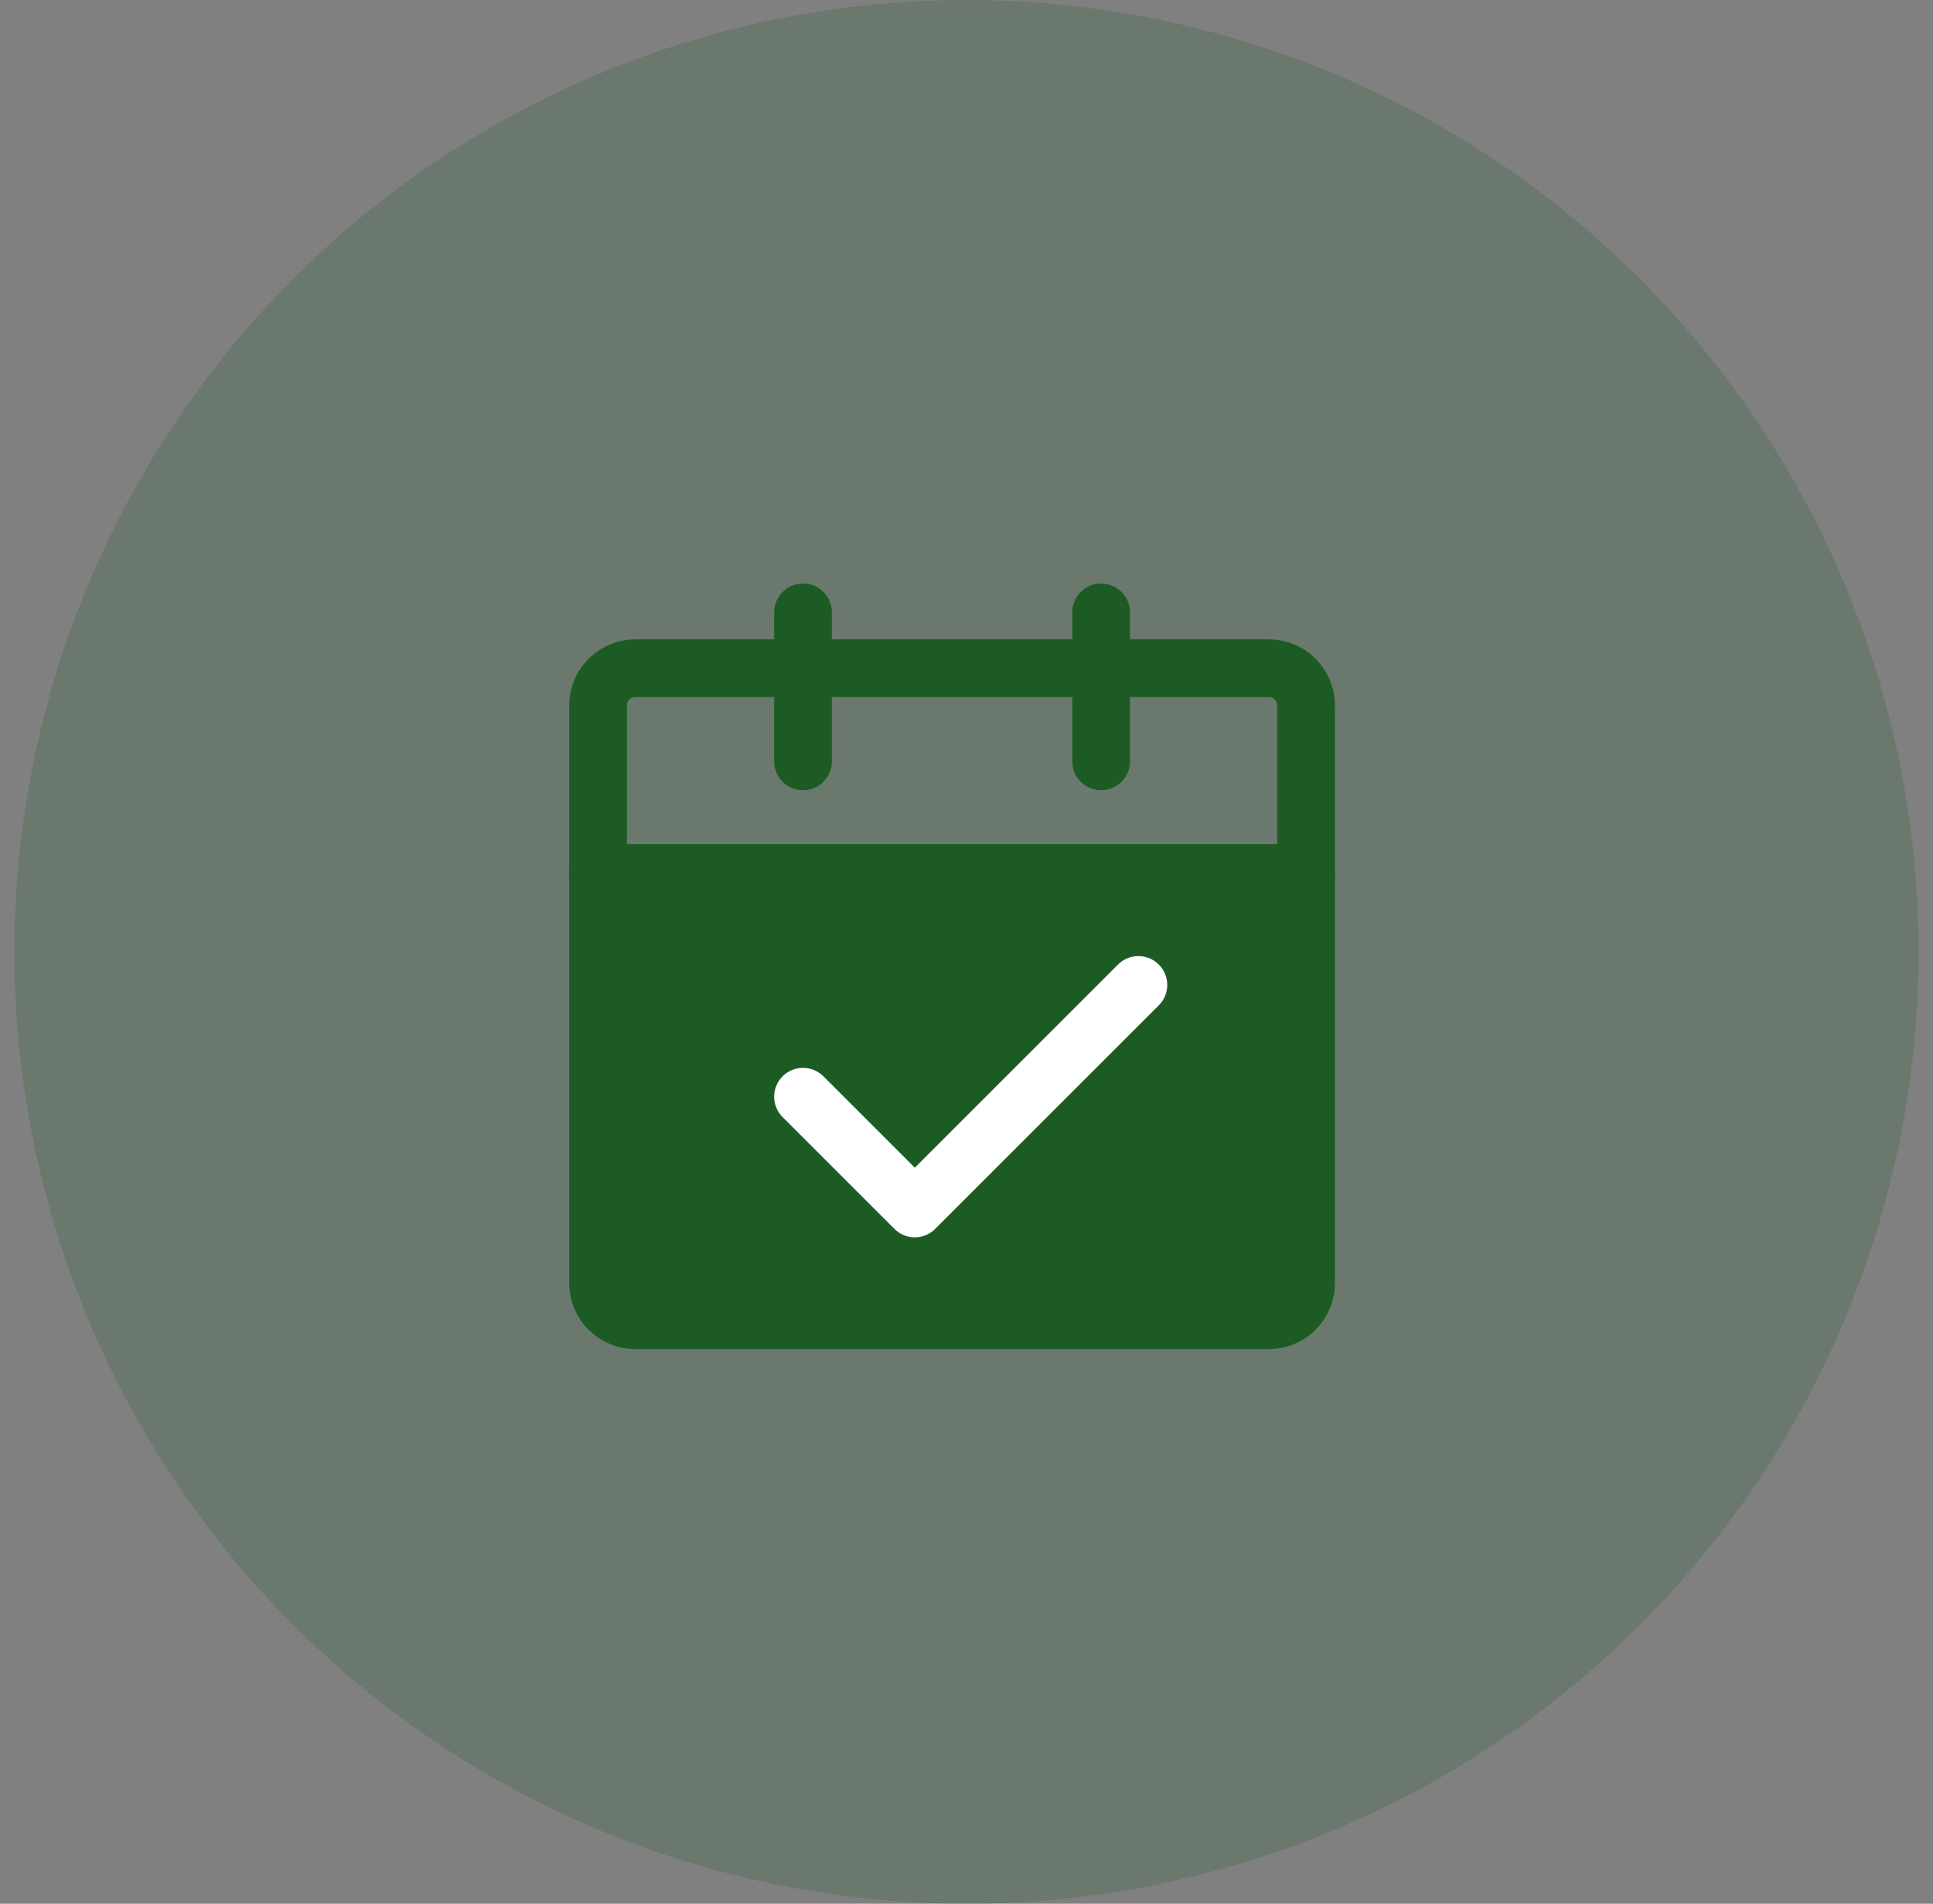 <svg width="67" height="66" viewBox="0 0 67 66" fill="none" xmlns="http://www.w3.org/2000/svg">
<rect x="0" y="0" width="67" height="66" fill="#808080" stroke="none"/>
<circle cx="33.5" cy="33" r="33" fill="#1D5B24" fill-opacity="0.2"/>
<path d="M20.729 30.271H45.271V44.479C45.271 45.193 44.693 45.771 43.979 45.771H22.021C21.308 45.771 20.729 45.193 20.729 44.479V30.271Z" fill="#1D5B24" stroke="#1D5B24" stroke-width="2" stroke-linejoin="round"/>
<path d="M20.729 24.458C20.729 23.745 21.308 23.166 22.021 23.166H43.979C44.693 23.166 45.271 23.745 45.271 24.458V30.271H20.729V24.458Z" stroke="#1D5B24" stroke-width="2" stroke-linejoin="round"/>
<path d="M27.833 38.021L31.708 41.896L39.458 34.146" stroke="white" stroke-width="2" stroke-linecap="round" stroke-linejoin="round"/>
<path d="M27.833 21.229V26.396" stroke="#1D5B24" stroke-width="2" stroke-linecap="round"/>
<path d="M38.167 21.229V26.396" stroke="#1D5B24" stroke-width="2" stroke-linecap="round"/>
</svg>
